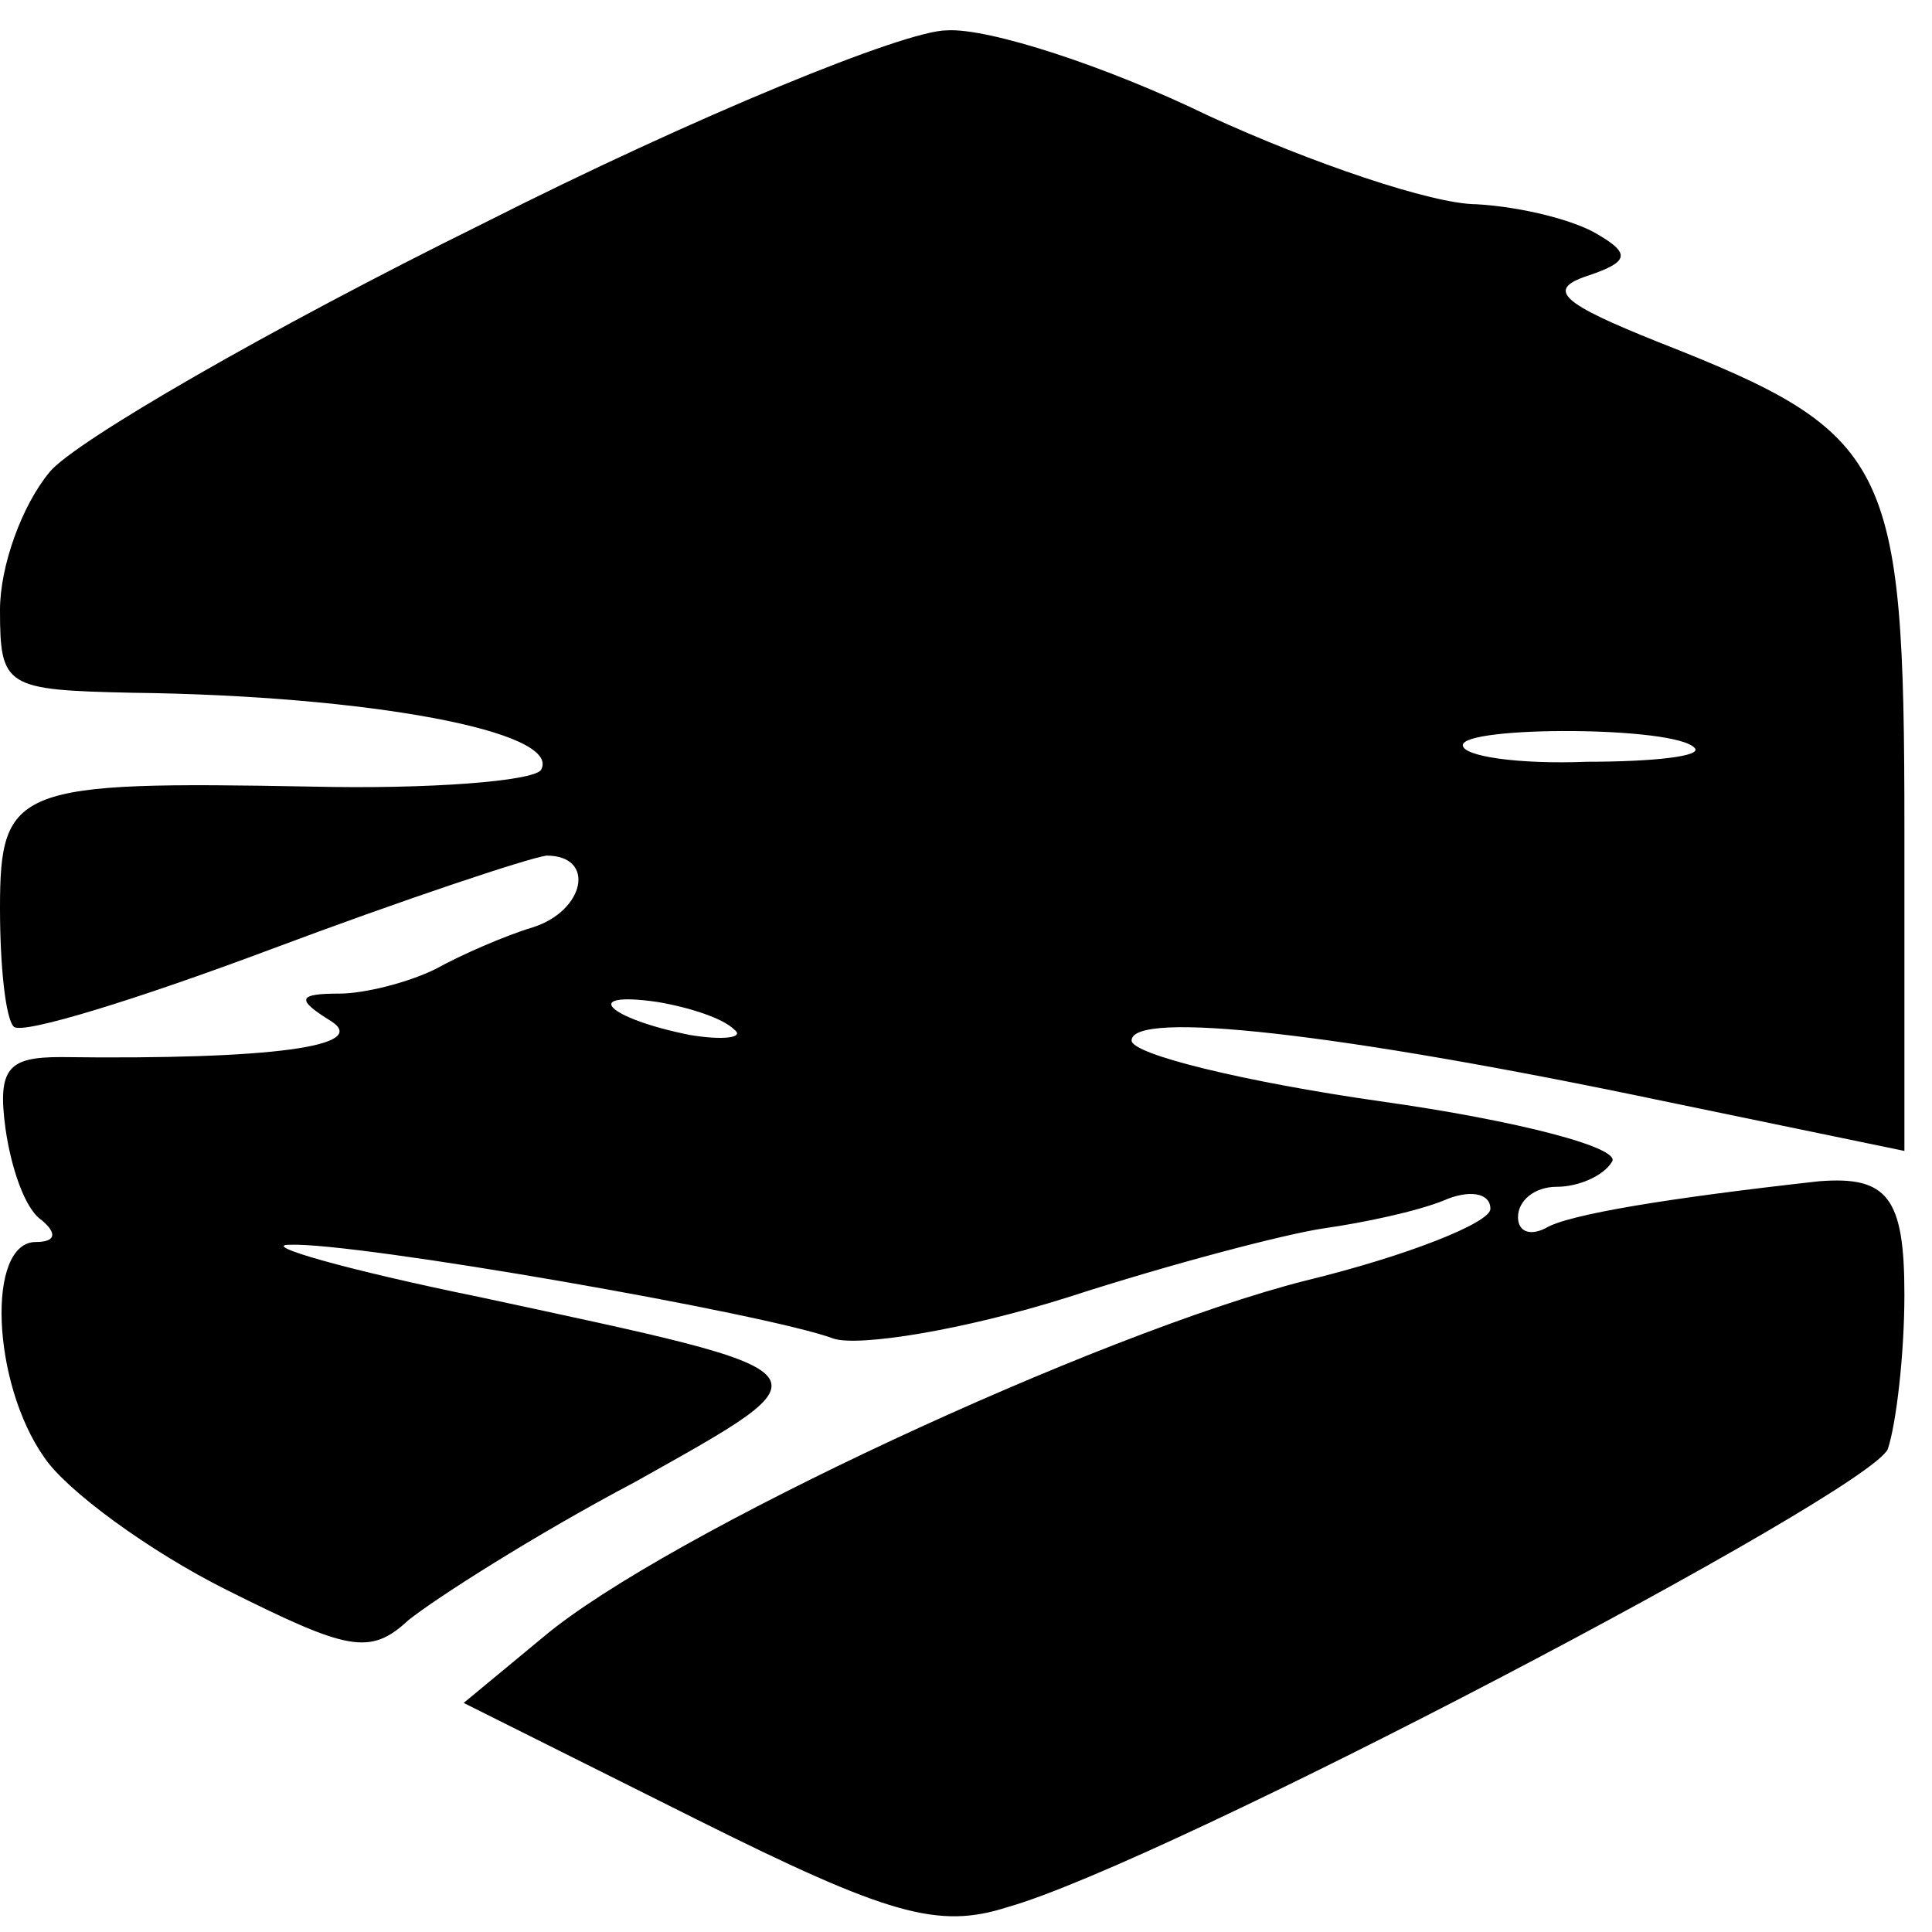 <?xml version="1.0" standalone="no"?>
<!DOCTYPE svg PUBLIC "-//W3C//DTD SVG 20010904//EN"
 "http://www.w3.org/TR/2001/REC-SVG-20010904/DTD/svg10.dtd">
<svg version="1.0" xmlns="http://www.w3.org/2000/svg"
 width="70pt" height="70pt" viewBox="0 0 70 70"
 preserveAspectRatio="xMidYMid meet">
<g transform="translate(0,70) scale(0.1,-0.1)"
fill="#000000" stroke="none">
<path d="M175 619 c-77 -38 -148 -79 -157 -90 -10 -12 -18 -34 -18 -50 0 -28
2 -29 48 -30 85 -1 156 -14 148 -28 -3 -4 -40 -7 -83 -6 -107 2 -113 0 -113
-44 0 -21 2 -40 5 -43 3 -3 45 10 93 28 48 18 93 33 100 34 18 0 14 -20 -5
-26 -10 -3 -26 -10 -35 -15 -10 -5 -26 -9 -35 -9 -15 0 -16 -2 -3 -10 14 -9
-21 -14 -98 -13 -19 0 -23 -4 -20 -26 2 -14 7 -29 13 -33 6 -5 5 -8 -2 -8 -18
0 -16 -51 3 -78 8 -12 38 -34 66 -48 44 -22 52 -24 66 -11 10 8 46 31 82 50
73 41 74 39 -56 67 -49 10 -80 19 -69 19 24 1 173 -25 197 -34 9 -3 47 3 85
15 37 12 79 23 93 25 14 2 33 6 43 10 9 4 17 3 17 -3 0 -5 -30 -17 -67 -26
-75 -19 -232 -92 -276 -129 l-29 -24 84 -42 c70 -35 88 -40 113 -32 57 16 312
150 319 166 3 9 6 34 6 56 0 35 -6 43 -31 41 -54 -6 -91 -12 -99 -17 -6 -3
-10 -1 -10 4 0 6 6 11 14 11 8 0 17 4 20 9 4 5 -34 15 -84 22 -49 7 -90 17
-90 22 0 11 74 3 193 -22 l87 -18 0 117 c0 133 -5 143 -89 176 -35 14 -41 19
-26 24 15 5 16 8 4 15 -8 5 -27 10 -44 11 -16 0 -60 15 -97 32 -37 18 -80 32
-95 31 -15 0 -91 -31 -168 -70z m439 -190 c3 -3 -15 -5 -39 -5 -25 -1 -45 2
-45 6 0 7 77 7 84 -1z m-348 -102 c4 -3 -4 -4 -16 -2 -30 6 -40 16 -12 12 12
-2 24 -6 28 -10z"/>
</g>
</svg>
